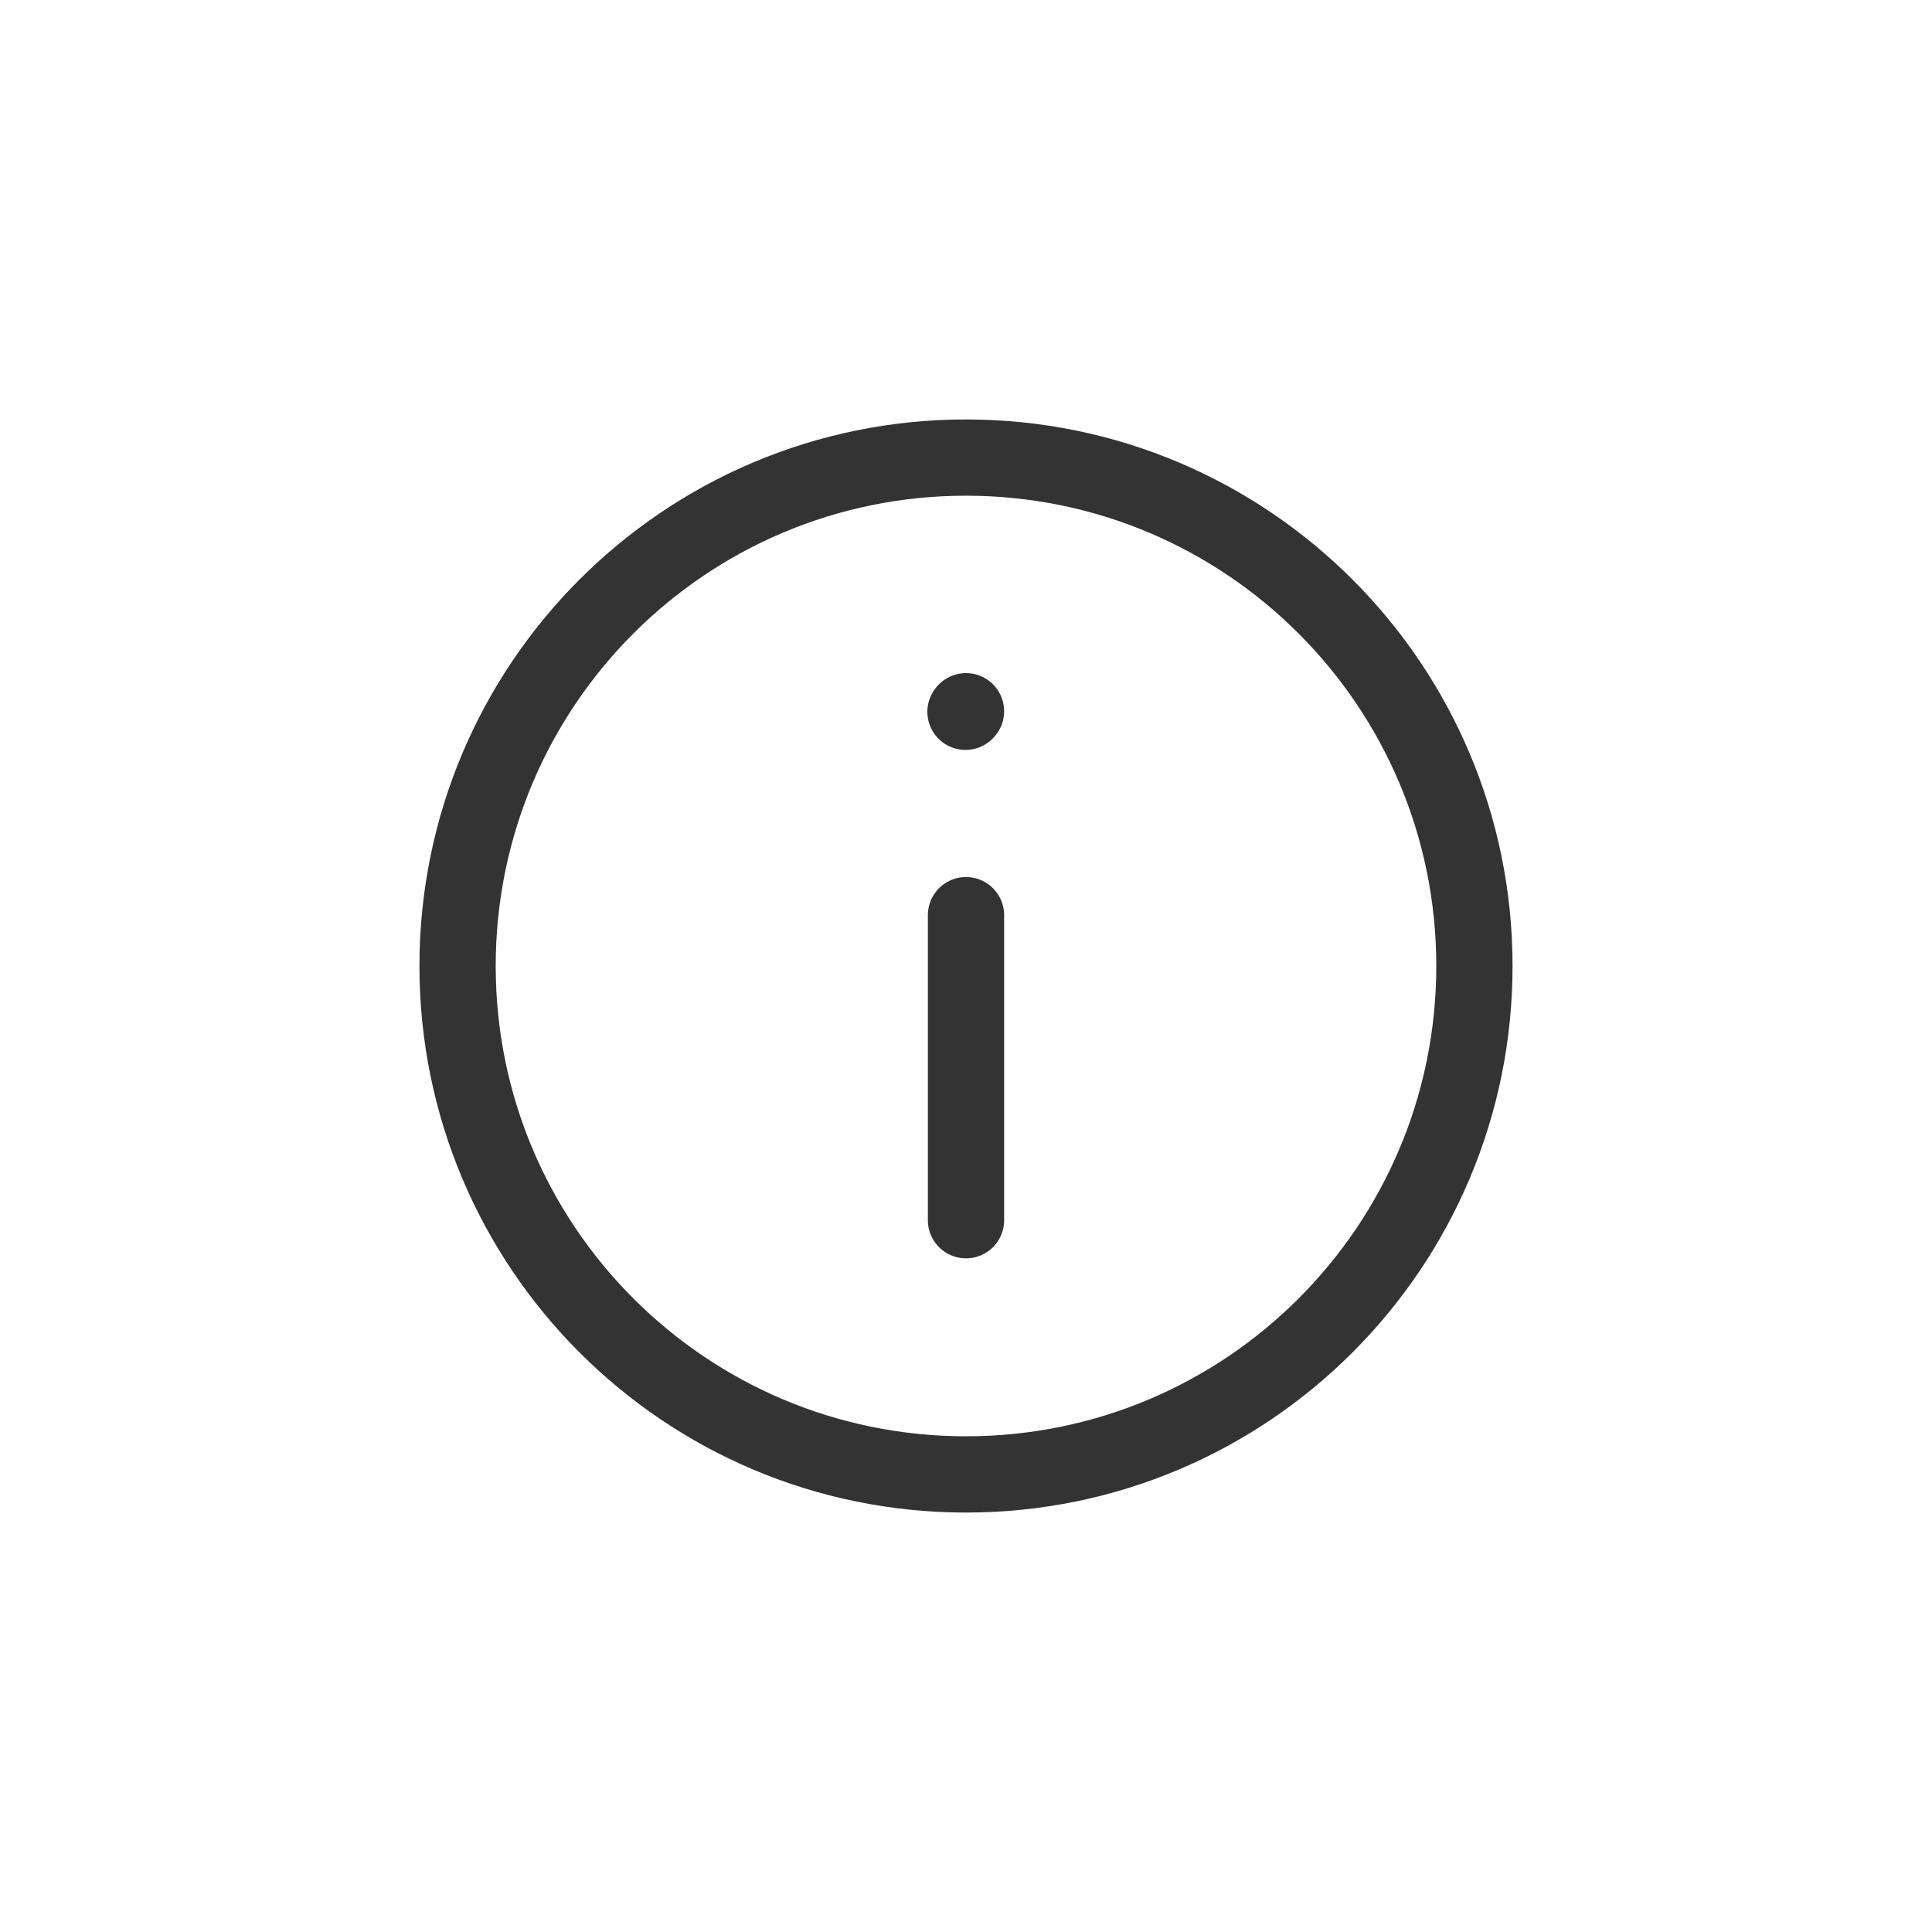 <svg width="38" height="38" viewBox="0 0 38 38" fill="none" xmlns="http://www.w3.org/2000/svg">
<path d="M19 24L19 18" stroke="#333333" stroke-width="1.5" stroke-linecap="round" stroke-linejoin="round"/>
<path d="M19 13.989L18.99 14" stroke="#333333" stroke-width="1.5" stroke-linecap="round" stroke-linejoin="round"/>
<path d="M19 9C13.477 9 9 13.477 9 19C9 24.523 13.477 29 19 29C24.523 29 29 24.523 29 19C29 13.477 24.523 9 19 9Z" stroke="#333333" stroke-width="1.5" stroke-linecap="round" stroke-linejoin="round"/>
</svg>
